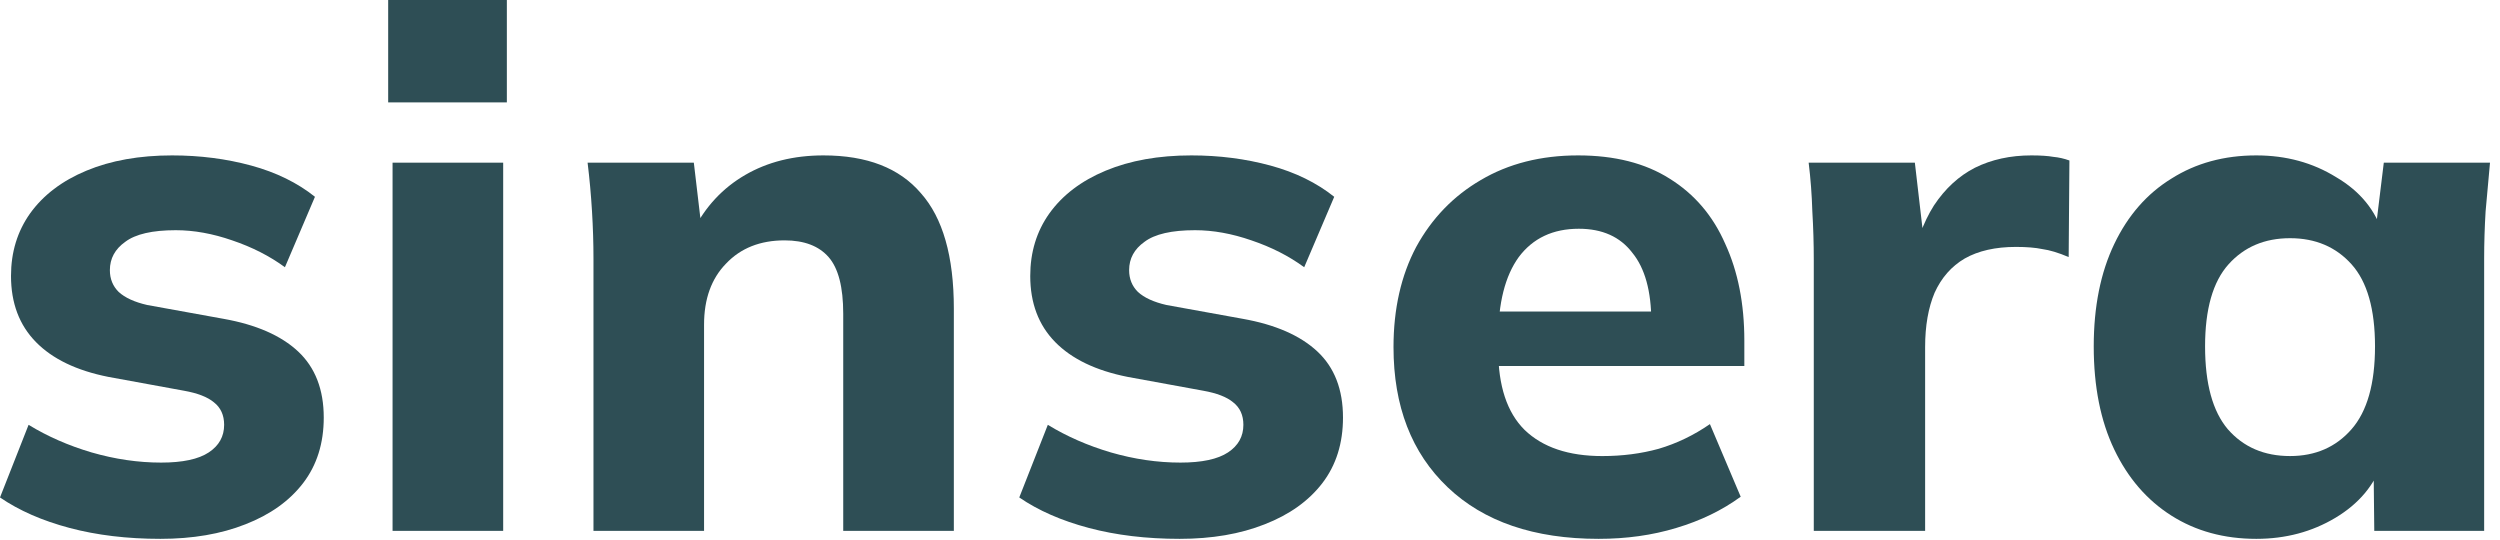 <?xml version="1.0" encoding="UTF-8"?> <svg xmlns="http://www.w3.org/2000/svg" width="162" height="35" viewBox="0 0 162 35" fill="none"> <path d="M10.396 34.917C8.244 34.917 6.282 34.682 4.509 34.211C2.738 33.741 1.235 33.082 0 32.235L1.852 27.529C3.085 28.282 4.446 28.878 5.933 29.317C7.452 29.756 8.955 29.976 10.442 29.976C11.835 29.976 12.864 29.756 13.527 29.317C14.192 28.878 14.524 28.282 14.524 27.529C14.524 26.901 14.303 26.415 13.861 26.07C13.448 25.725 12.8 25.474 11.913 25.317L7.025 24.423C4.968 24.015 3.403 23.262 2.327 22.164C1.251 21.066 0.713 19.639 0.713 17.882C0.713 16.345 1.124 14.996 1.946 13.835C2.801 12.643 4.019 11.717 5.601 11.059C7.183 10.4 9.034 10.07 11.155 10.07C12.957 10.07 14.667 10.29 16.281 10.729C17.893 11.168 19.271 11.843 20.409 12.752L18.463 17.317C17.482 16.596 16.344 16.015 15.046 15.576C13.781 15.137 12.562 14.917 11.391 14.917C9.874 14.917 8.782 15.168 8.117 15.67C7.452 16.141 7.12 16.753 7.12 17.506C7.12 18.07 7.31 18.541 7.69 18.917C8.101 19.294 8.718 19.576 9.54 19.764L14.476 20.658C16.597 21.035 18.211 21.741 19.319 22.776C20.425 23.811 20.979 25.239 20.979 27.058C20.979 28.721 20.536 30.133 19.65 31.294C18.765 32.454 17.514 33.348 15.9 33.976C14.319 34.603 12.483 34.917 10.396 34.917Z" fill="#2E4E55"></path> <path d="M25.438 34.4V10.541H32.606V34.4H25.438ZM25.154 6.635V0H32.844V6.635H25.154Z" fill="#2E4E55"></path> <path d="M38.457 34.399V16.753C38.457 15.748 38.425 14.729 38.362 13.694C38.298 12.627 38.203 11.576 38.076 10.541H44.96L45.482 14.964H44.912C45.702 13.396 46.826 12.188 48.282 11.341C49.737 10.494 51.43 10.07 53.36 10.07C56.176 10.07 58.281 10.886 59.672 12.517C61.096 14.117 61.809 16.611 61.809 20V34.399H54.641V20.329C54.641 18.603 54.325 17.38 53.692 16.658C53.059 15.937 52.11 15.576 50.845 15.576C49.262 15.576 47.997 16.078 47.047 17.082C46.098 18.054 45.623 19.372 45.623 21.035V34.399H38.457Z" fill="#2E4E55"></path> <path d="M76.443 34.917C74.291 34.917 72.329 34.682 70.558 34.211C68.785 33.741 67.282 33.082 66.049 32.235L67.899 27.529C69.133 28.282 70.494 28.878 71.982 29.317C73.501 29.756 75.004 29.976 76.491 29.976C77.883 29.976 78.911 29.756 79.575 29.317C80.24 28.878 80.571 28.282 80.571 27.529C80.571 26.901 80.351 26.415 79.908 26.07C79.497 25.725 78.848 25.474 77.962 25.317L73.073 24.423C71.017 24.015 69.45 23.262 68.374 22.164C67.298 21.066 66.76 19.639 66.76 17.882C66.76 16.345 67.171 14.996 67.995 13.835C68.849 12.643 70.067 11.717 71.648 11.059C73.231 10.4 75.081 10.07 77.202 10.07C79.006 10.07 80.714 10.29 82.328 10.729C83.942 11.168 85.318 11.843 86.458 12.753L84.512 17.317C83.53 16.596 82.392 16.015 81.093 15.576C79.828 15.137 78.609 14.917 77.44 14.917C75.921 14.917 74.829 15.168 74.164 15.67C73.501 16.141 73.167 16.753 73.167 17.506C73.167 18.07 73.358 18.541 73.737 18.917C74.148 19.294 74.765 19.576 75.588 19.764L80.525 20.658C82.644 21.035 84.258 21.741 85.366 22.776C86.474 23.811 87.026 25.239 87.026 27.058C87.026 28.721 86.583 30.133 85.698 31.294C84.812 32.454 83.561 33.349 81.949 33.976C80.366 34.603 78.532 34.917 76.443 34.917Z" fill="#2E4E55"></path> <path d="M103.588 34.917C99.412 34.917 96.152 33.804 93.811 31.576C91.47 29.349 90.299 26.321 90.299 22.494C90.299 20.016 90.789 17.851 91.77 16C92.783 14.149 94.175 12.706 95.948 11.671C97.751 10.604 99.855 10.07 102.26 10.07C104.632 10.07 106.61 10.573 108.192 11.576C109.806 12.58 111.008 13.992 111.8 15.812C112.622 17.6 113.033 19.686 113.033 22.07V23.717H96.184V20.188H107.813L107.005 20.847C107.005 18.87 106.594 17.38 105.772 16.376C104.981 15.341 103.826 14.823 102.307 14.823C100.63 14.823 99.333 15.435 98.415 16.659C97.53 17.882 97.085 19.639 97.085 21.929V22.682C97.085 25.004 97.655 26.729 98.795 27.859C99.966 28.988 101.642 29.553 103.826 29.553C105.123 29.553 106.342 29.396 107.481 29.082C108.651 28.737 109.759 28.204 110.803 27.482L112.797 32.188C111.594 33.066 110.202 33.741 108.619 34.212C107.069 34.682 105.393 34.917 103.588 34.917Z" fill="#2E4E55"></path> <path d="M117.533 34.399V16.847C117.533 15.811 117.503 14.76 117.439 13.694C117.407 12.627 117.328 11.576 117.201 10.541H124.083L124.891 17.506H123.799C124.115 15.811 124.621 14.415 125.318 13.317C126.045 12.219 126.932 11.404 127.975 10.87C129.051 10.337 130.27 10.07 131.63 10.07C132.231 10.07 132.706 10.102 133.054 10.164C133.403 10.196 133.75 10.274 134.098 10.4L134.05 16.658C133.387 16.376 132.817 16.204 132.343 16.141C131.9 16.047 131.33 16 130.633 16C129.305 16 128.197 16.25 127.311 16.753C126.457 17.254 125.808 17.992 125.365 18.964C124.954 19.937 124.748 21.113 124.748 22.494V34.399H117.533Z" fill="#2E4E55"></path> <path d="M146.211 34.917C144.124 34.917 142.287 34.415 140.705 33.411C139.124 32.407 137.889 30.98 137.004 29.129C136.118 27.278 135.674 25.05 135.674 22.447C135.674 19.874 136.118 17.662 137.004 15.812C137.889 13.96 139.124 12.549 140.705 11.576C142.287 10.572 144.124 10.07 146.211 10.07C148.141 10.07 149.866 10.541 151.385 11.482C152.936 12.392 153.948 13.631 154.423 15.2H153.901L154.47 10.541H161.352C161.257 11.576 161.162 12.627 161.067 13.694C161.005 14.729 160.973 15.749 160.973 16.753V34.4H153.853L153.805 29.929H154.375C153.869 31.435 152.856 32.642 151.337 33.552C149.818 34.462 148.109 34.917 146.211 34.917ZM148.395 29.552C150.041 29.552 151.369 28.972 152.382 27.811C153.394 26.651 153.901 24.862 153.901 22.447C153.901 20.031 153.394 18.258 152.382 17.129C151.369 16 150.041 15.435 148.395 15.435C146.749 15.435 145.42 16 144.408 17.129C143.395 18.258 142.889 20.031 142.889 22.447C142.889 24.862 143.379 26.651 144.36 27.811C145.373 28.972 146.717 29.552 148.395 29.552Z" fill="#2E4E55"></path> </svg> 